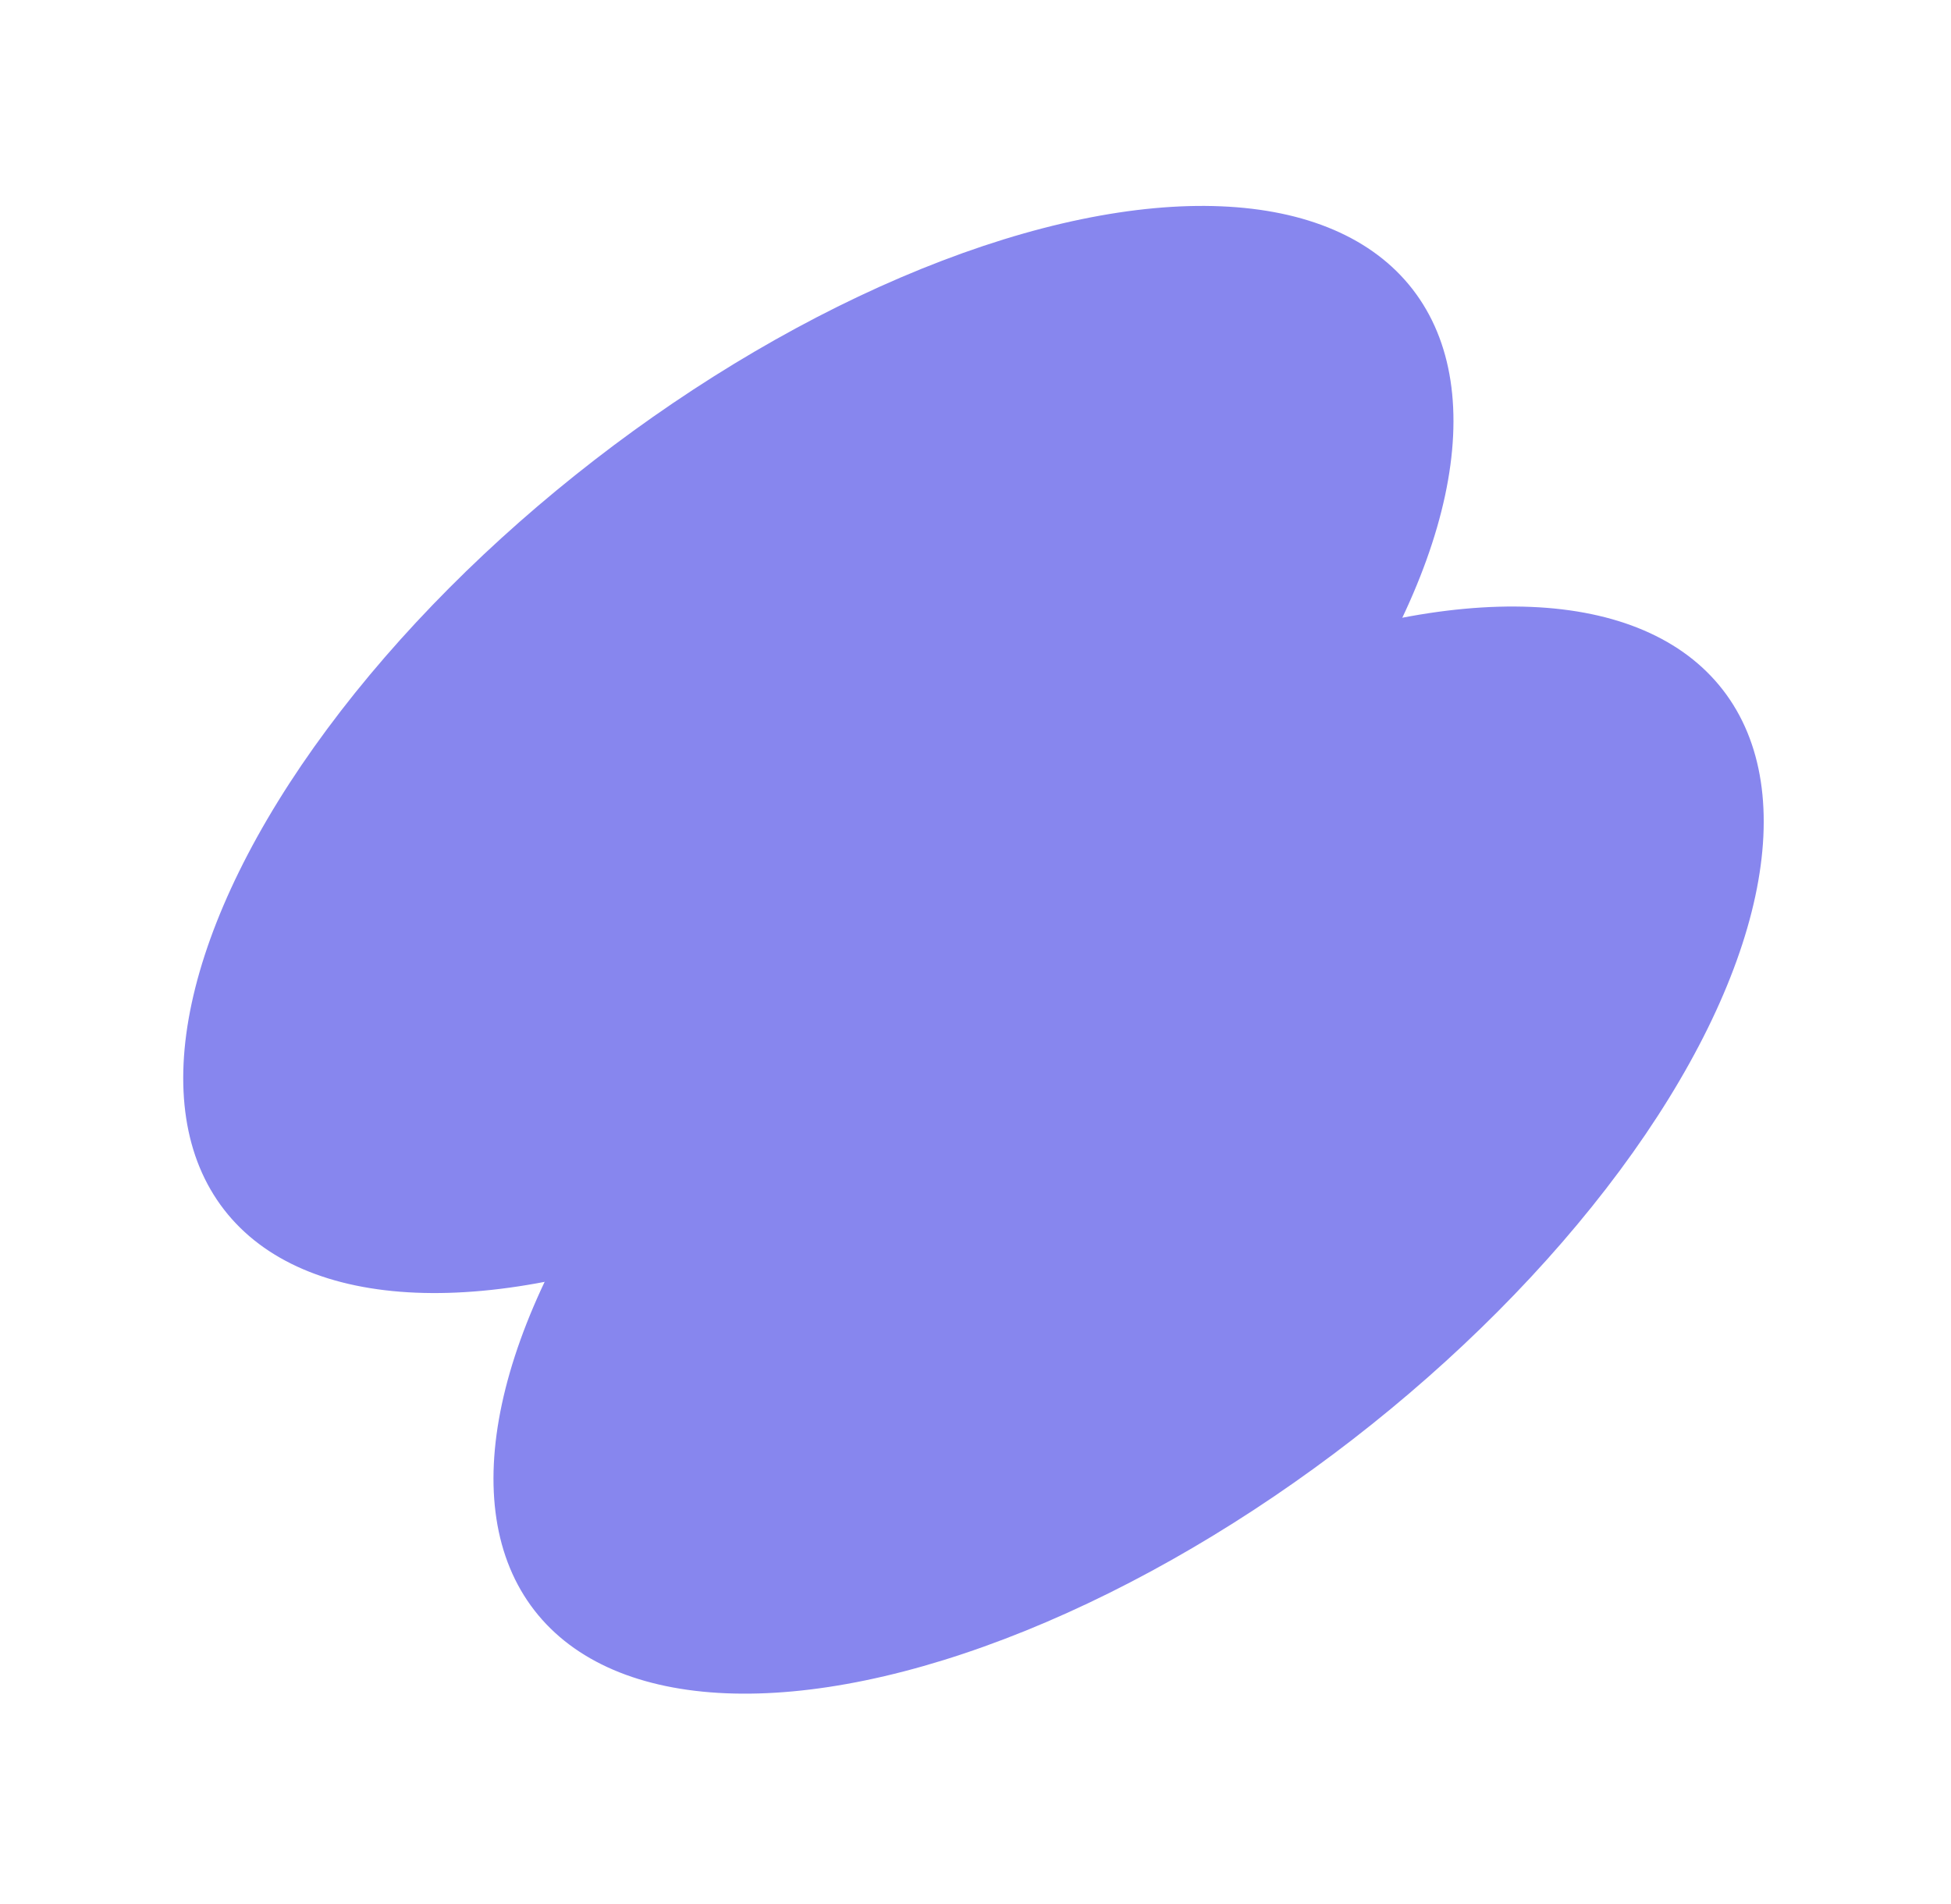 <?xml version="1.0" encoding="UTF-8"?> <svg xmlns="http://www.w3.org/2000/svg" width="294" height="287" viewBox="0 0 294 287" fill="none"><ellipse cx="123.319" cy="112.953" rx="113.266" ry="55.148" transform="rotate(-37.755 123.319 112.953)" fill="#8786EE"></ellipse><ellipse cx="170.072" cy="173.326" rx="113.266" ry="55.148" transform="rotate(-37.755 170.072 173.326)" fill="#8786EE"></ellipse></svg> 